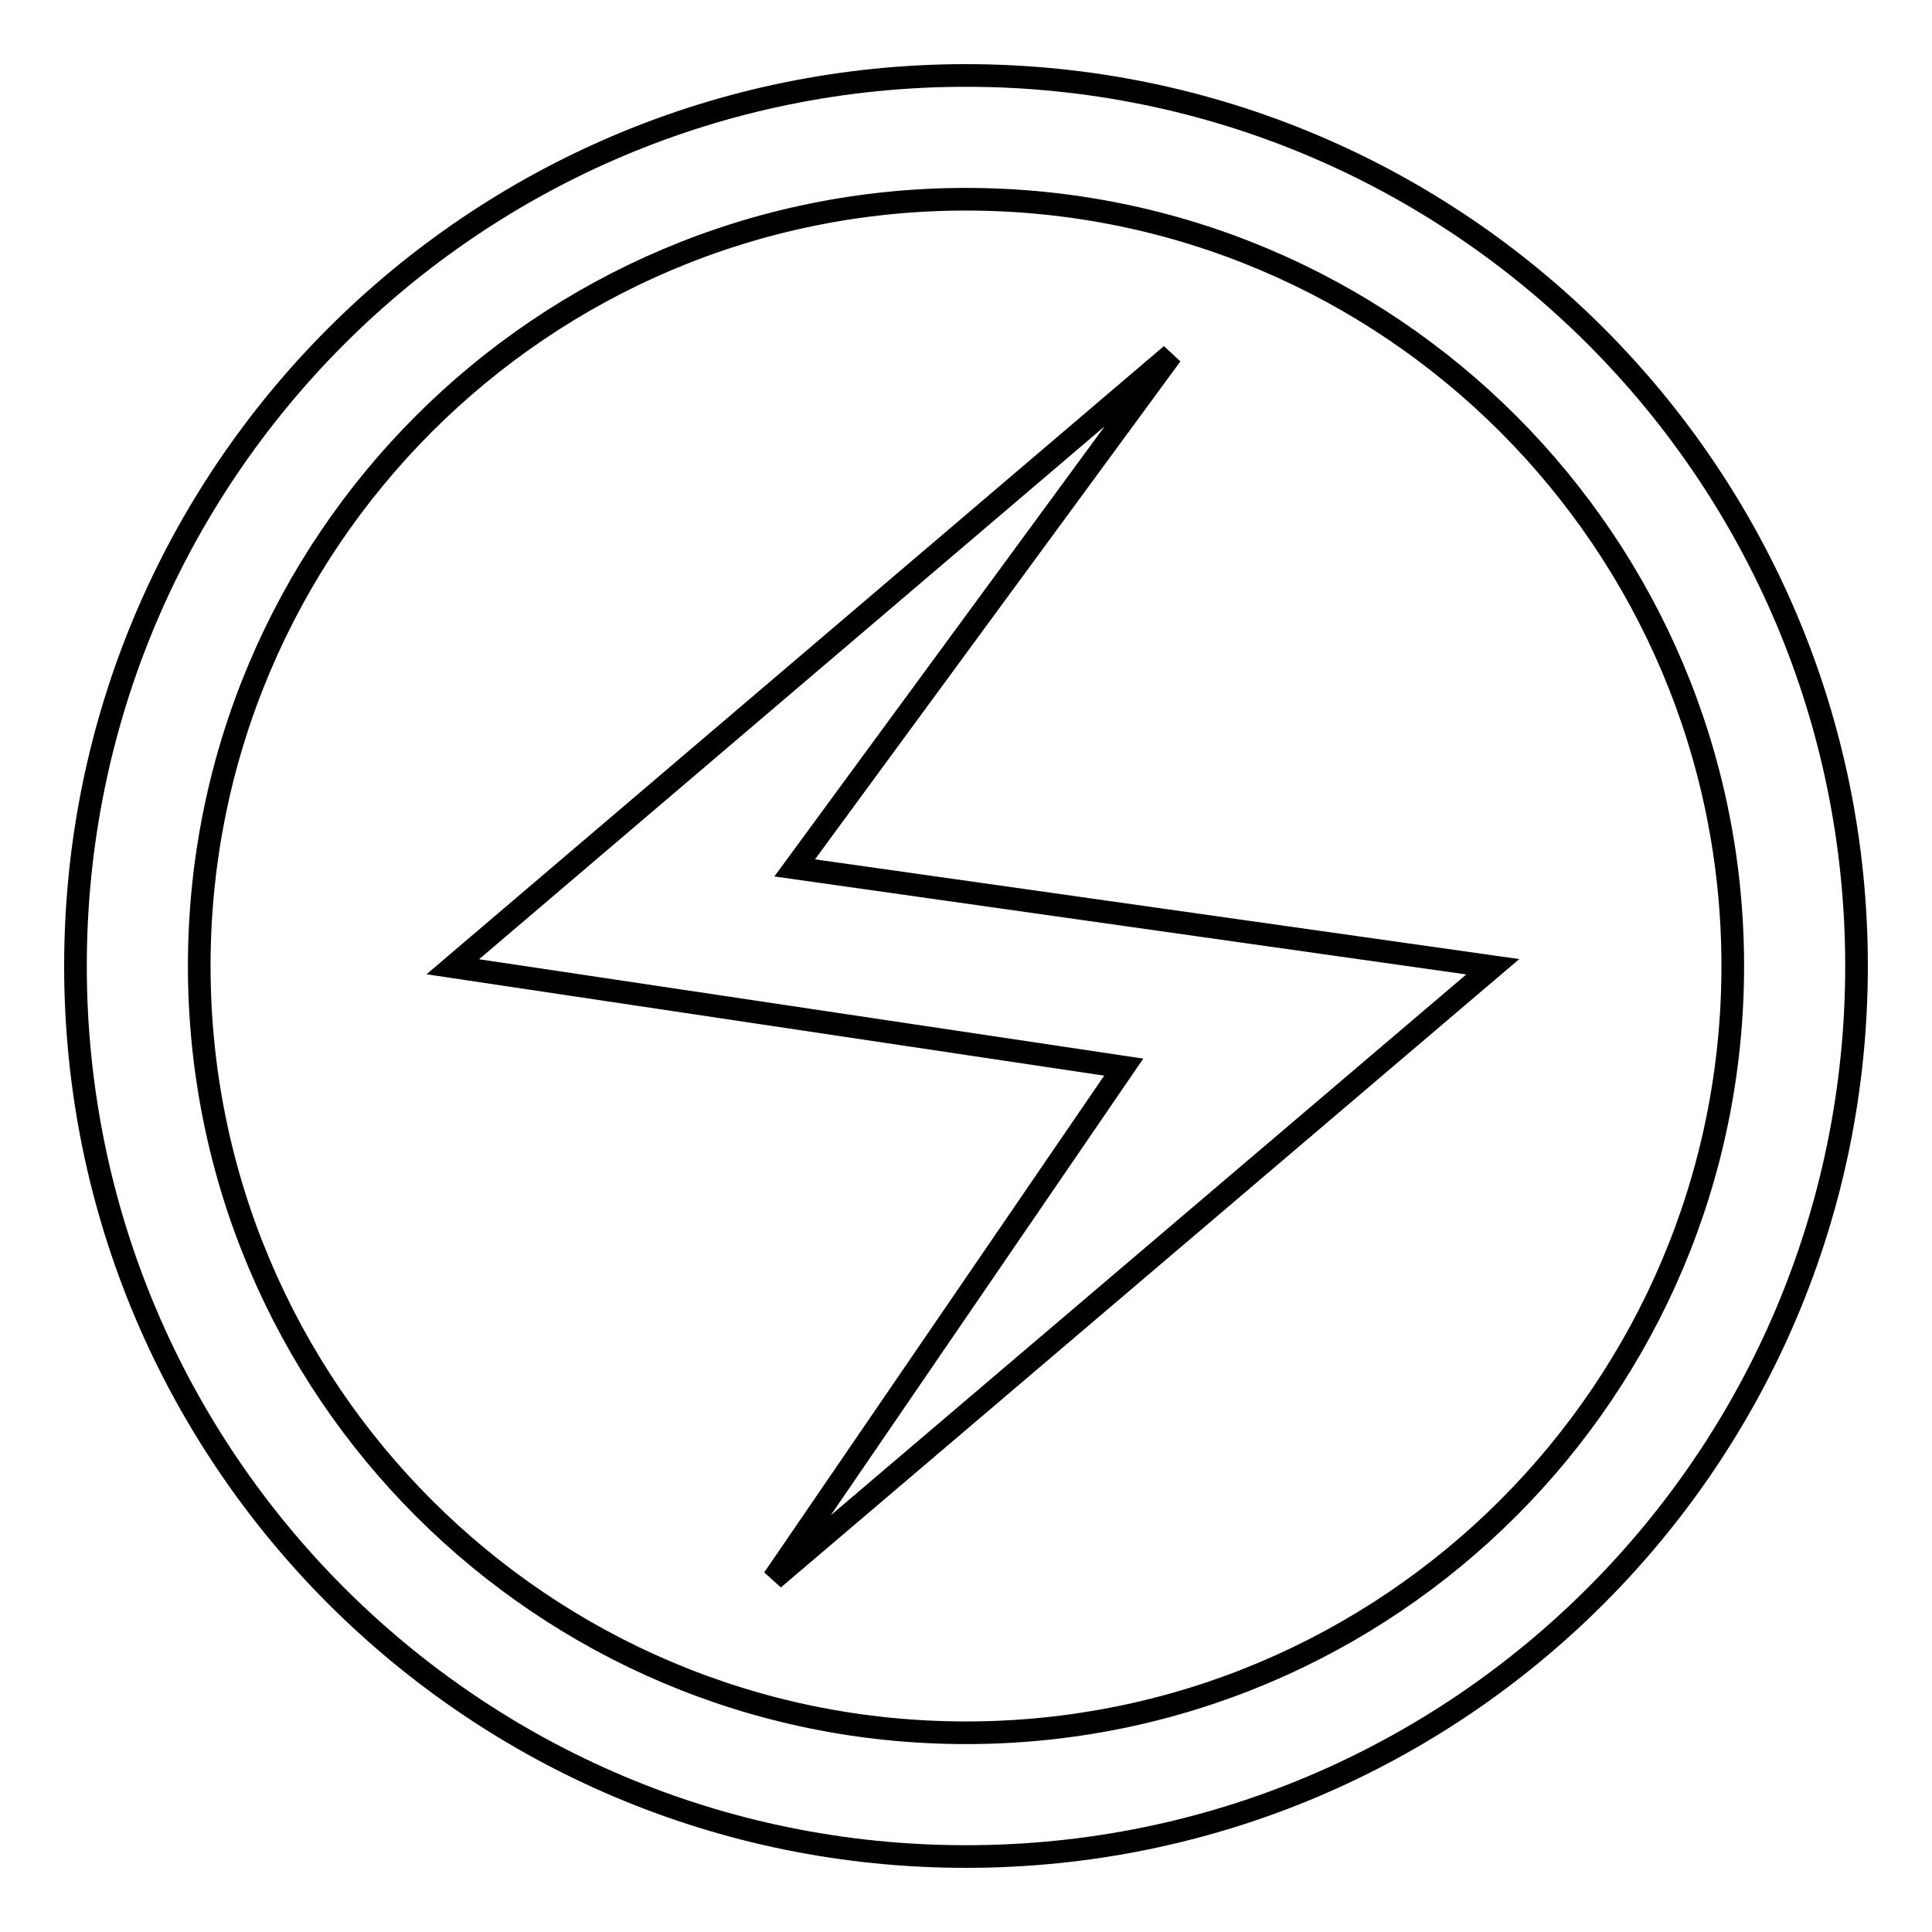 <?xml version="1.0" encoding="utf-8"?>
<!-- Svg Vector Icons : http://www.onlinewebfonts.com/icon -->
<!DOCTYPE svg PUBLIC "-//W3C//DTD SVG 1.1//EN" "http://www.w3.org/Graphics/SVG/1.1/DTD/svg11.dtd">
<svg version="1.1" xmlns="http://www.w3.org/2000/svg" xmlns:xlink="http://www.w3.org/1999/xlink" x="0px" y="0px" viewBox="0 0 256 256" enable-background="new 0 0 256 256" xml:space="preserve">
<g><g><path stroke-width="3" fill-opacity="0" stroke="#000000"  d="M128,246c-65.2,0-118-52.8-118-118C10,62.8,62.8,10,128,10c65.2,0,118,52.8,118,118C246,193.2,193.2,246,128,246L128,246z M128,26.4C71.9,26.4,26.4,71.9,26.4,128c0,56.1,45.5,101.6,101.6,101.6c56.1,0,101.6-45.5,101.6-101.6C229.6,71.9,184.1,26.4,128,26.4z M155.2,47L60,128.1l88.9,13.3l-46.4,67.8l95.3-81.1l-92.5-13.1L155.2,47z"/></g></g>
</svg>
